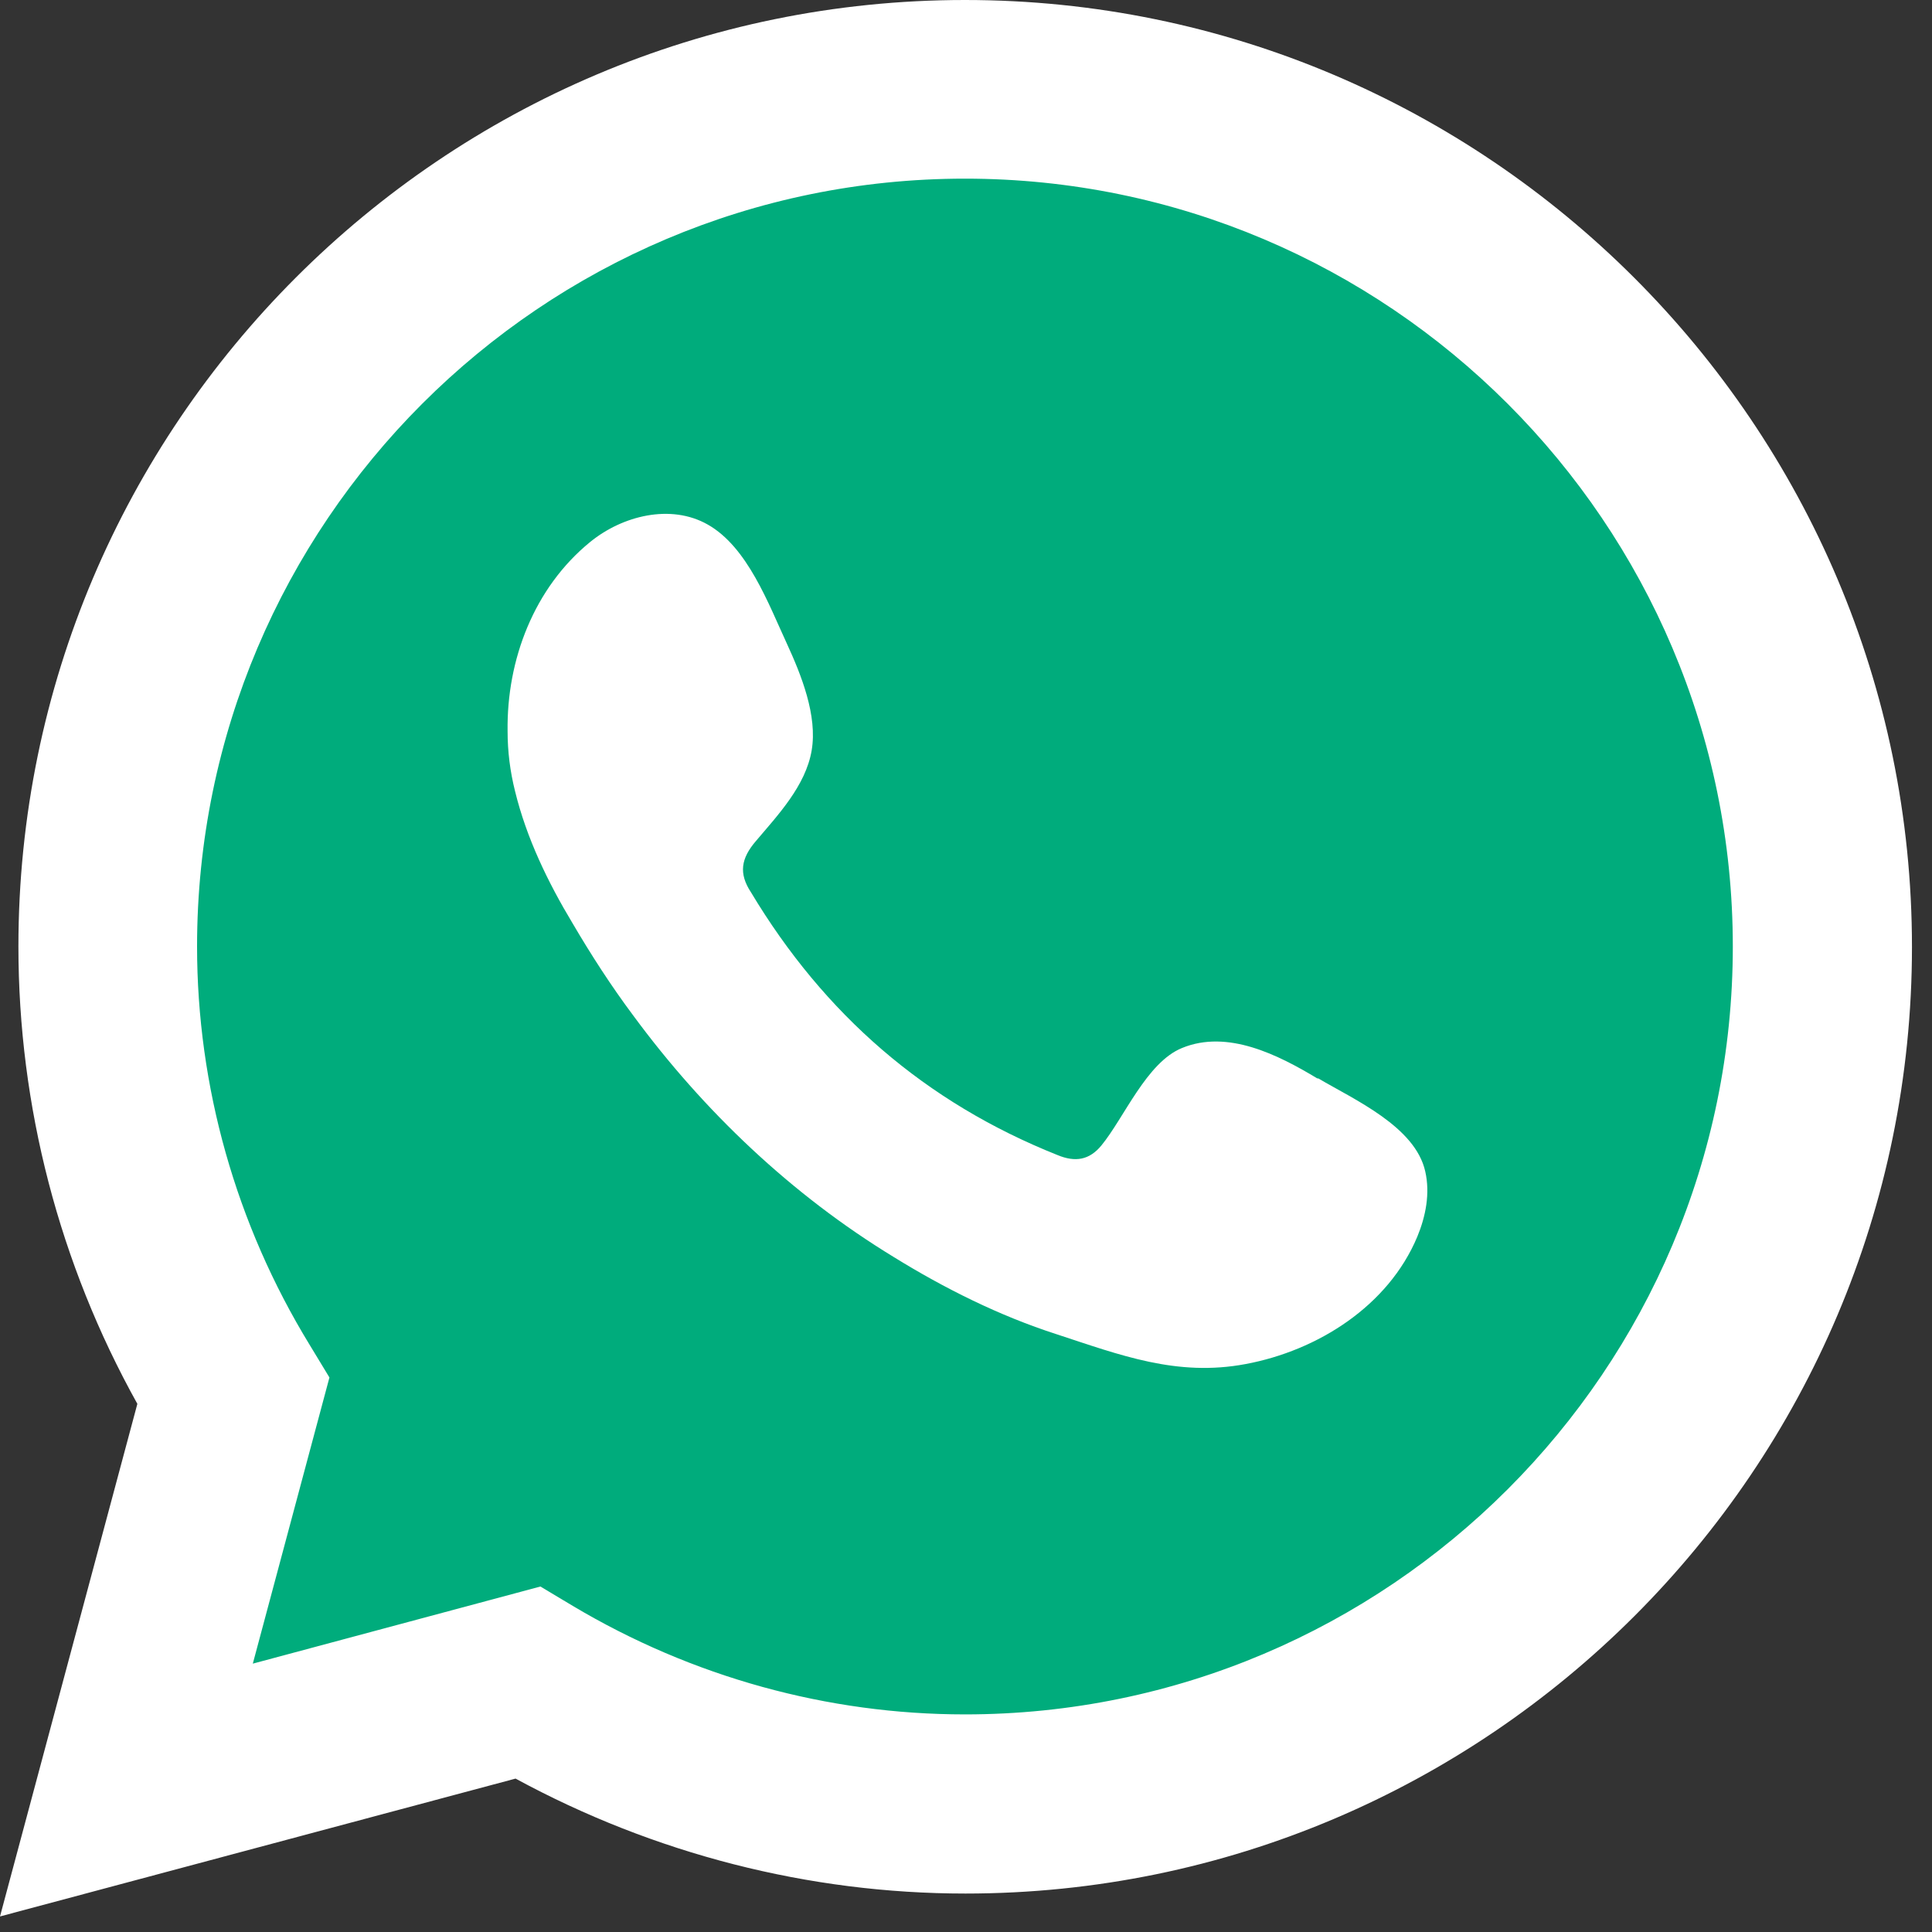 <svg width="62" height="62" viewBox="0 0 62 62" fill="none" xmlns="http://www.w3.org/2000/svg">
<rect x="0" y="0" width="62" height="62" fill="#333333" stroke="none"/>
<path fill-rule="evenodd" clip-rule="evenodd" d="M31 59C47.016 59 60 46.016 60 30C60 13.984 47.016 1 31 1C14.984 1 2 13.984 2 30C2 36.567 4.183 42.624 7.863 47.486L6.327 54.31L13.18 52.881C18.097 56.715 24.282 59 31 59Z" fill="#00AC7C"/>
<path d="M42.273 34.607C41.027 33.857 39.398 33.026 37.929 33.633C36.795 34.096 36.076 35.869 35.342 36.763C34.958 37.226 34.511 37.306 33.936 37.067C29.688 35.374 26.446 32.547 24.099 28.634C23.7 28.027 23.779 27.548 24.259 26.989C24.961 26.159 25.855 25.217 26.047 24.083C26.239 22.965 25.712 21.655 25.249 20.649C24.658 19.372 23.987 17.551 22.709 16.832C21.528 16.162 19.979 16.545 18.94 17.392C17.136 18.861 16.258 21.176 16.289 23.46C16.289 24.115 16.369 24.754 16.529 25.392C16.896 26.894 17.583 28.315 18.381 29.64C18.972 30.647 19.611 31.637 20.314 32.579C22.582 35.661 25.408 38.344 28.682 40.34C30.311 41.346 32.068 42.225 33.904 42.816C35.949 43.486 37.769 44.189 39.973 43.774C42.289 43.343 44.556 41.906 45.483 39.686C45.754 39.031 45.898 38.296 45.738 37.594C45.419 36.156 43.47 35.294 42.305 34.607H42.273Z" fill="white"/>
<path d="M30.966 0C14.213 0 0.591 13.623 0.591 30.375C0.591 35.501 1.9 40.548 4.408 45.051L0 61.501L16.545 57.077C20.985 59.488 25.951 60.766 30.982 60.766C47.734 60.766 61.357 47.144 61.357 30.391C61.357 13.638 47.718 0 30.966 0ZM30.966 55.017C26.558 55.017 22.214 53.819 18.381 51.535L17.343 50.913L8.113 53.388L10.572 44.205L9.933 43.151C7.57 39.286 6.324 34.863 6.324 30.375C6.324 16.785 17.375 5.733 30.966 5.733C44.556 5.733 55.608 16.785 55.608 30.375C55.608 43.965 44.556 55.017 30.966 55.017V55.017Z" fill="white"/>
</svg>
